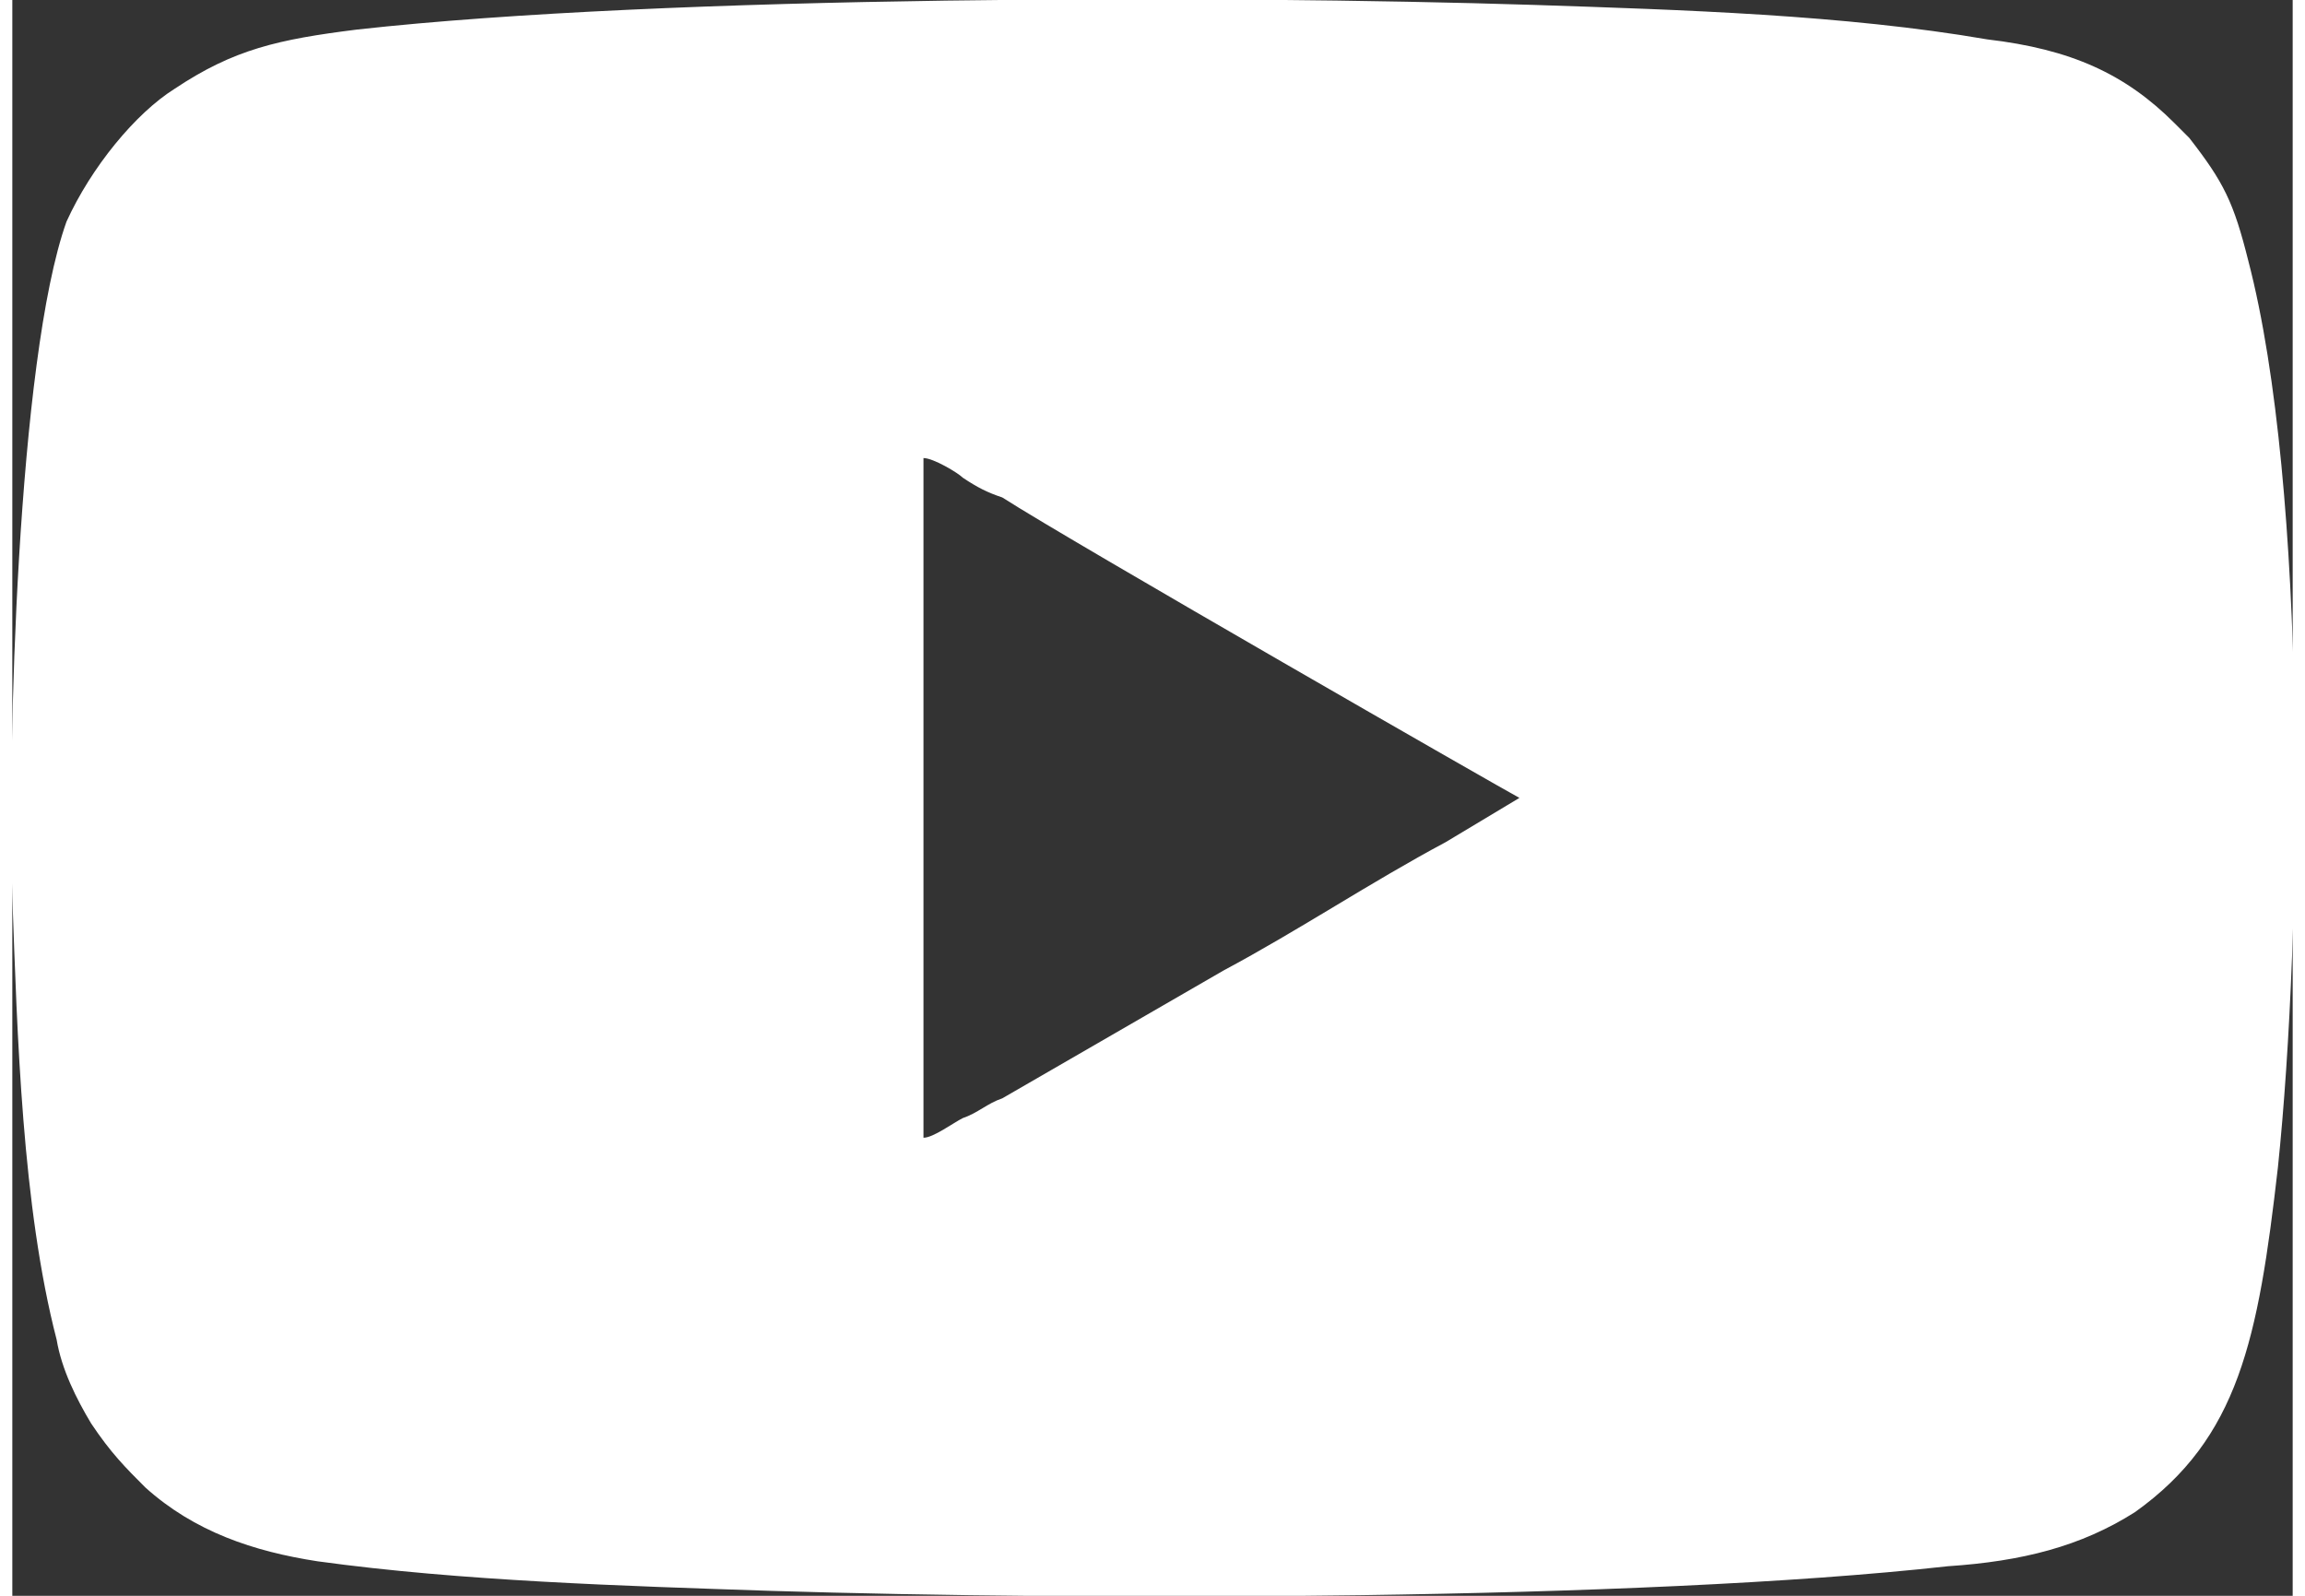 <?xml version="1.0" encoding="UTF-8"?>
<!DOCTYPE svg PUBLIC "-//W3C//DTD SVG 1.1//EN" "http://www.w3.org/Graphics/SVG/1.1/DTD/svg11.dtd">
<!-- Creator: CorelDRAW 2021 (64-Bit) -->
<svg xmlns="http://www.w3.org/2000/svg" xml:space="preserve" width="26px" height="18px" version="1.1" shape-rendering="geometricPrecision" text-rendering="geometricPrecision" image-rendering="optimizeQuality" fill-rule="evenodd" clip-rule="evenodd"
viewBox="0 0 4630 3240"
 xmlns:xlink="http://www.w3.org/1999/xlink"
 xmlns:xodm="http://www.corel.com/coreldraw/odm/2003">
 <rect x="0" y="0" width="4630" height="3240" fill="#333333" stroke="none"/>
 <g id="Layer_x0020_1">
  <path fill="white" d="M1850 930c20,0 70,30 80,40 30,20 50,30 80,40 140,90 1030,600 1050,610 -50,30 -100,60 -150,90 -150,80 -300,180 -450,260l-450 260c-30,10 -50,30 -80,40 -20,10 -60,40 -80,40l0 -1380zm-1850 890c10,280 20,630 90,900 10,60 40,120 70,170 40,60 70,90 110,130 100,90 220,130 350,150 290,40 620,50 920,60 640,20 1760,20 2390,-50 150,-10 270,-40 380,-110 210,-150 250,-350 290,-700 50,-480 60,-1380 -60,-1840 -30,-120 -50,-160 -120,-250 -10,-10 -20,-20 -30,-30 -100,-100 -210,-150 -380,-170 -290,-50 -620,-60 -920,-70 -630,-20 -1760,-20 -2390,50 -160,20 -250,40 -370,120 -80,50 -170,160 -220,270 -100,280 -120,1080 -110,1370z"/>
 </g>
</svg>
